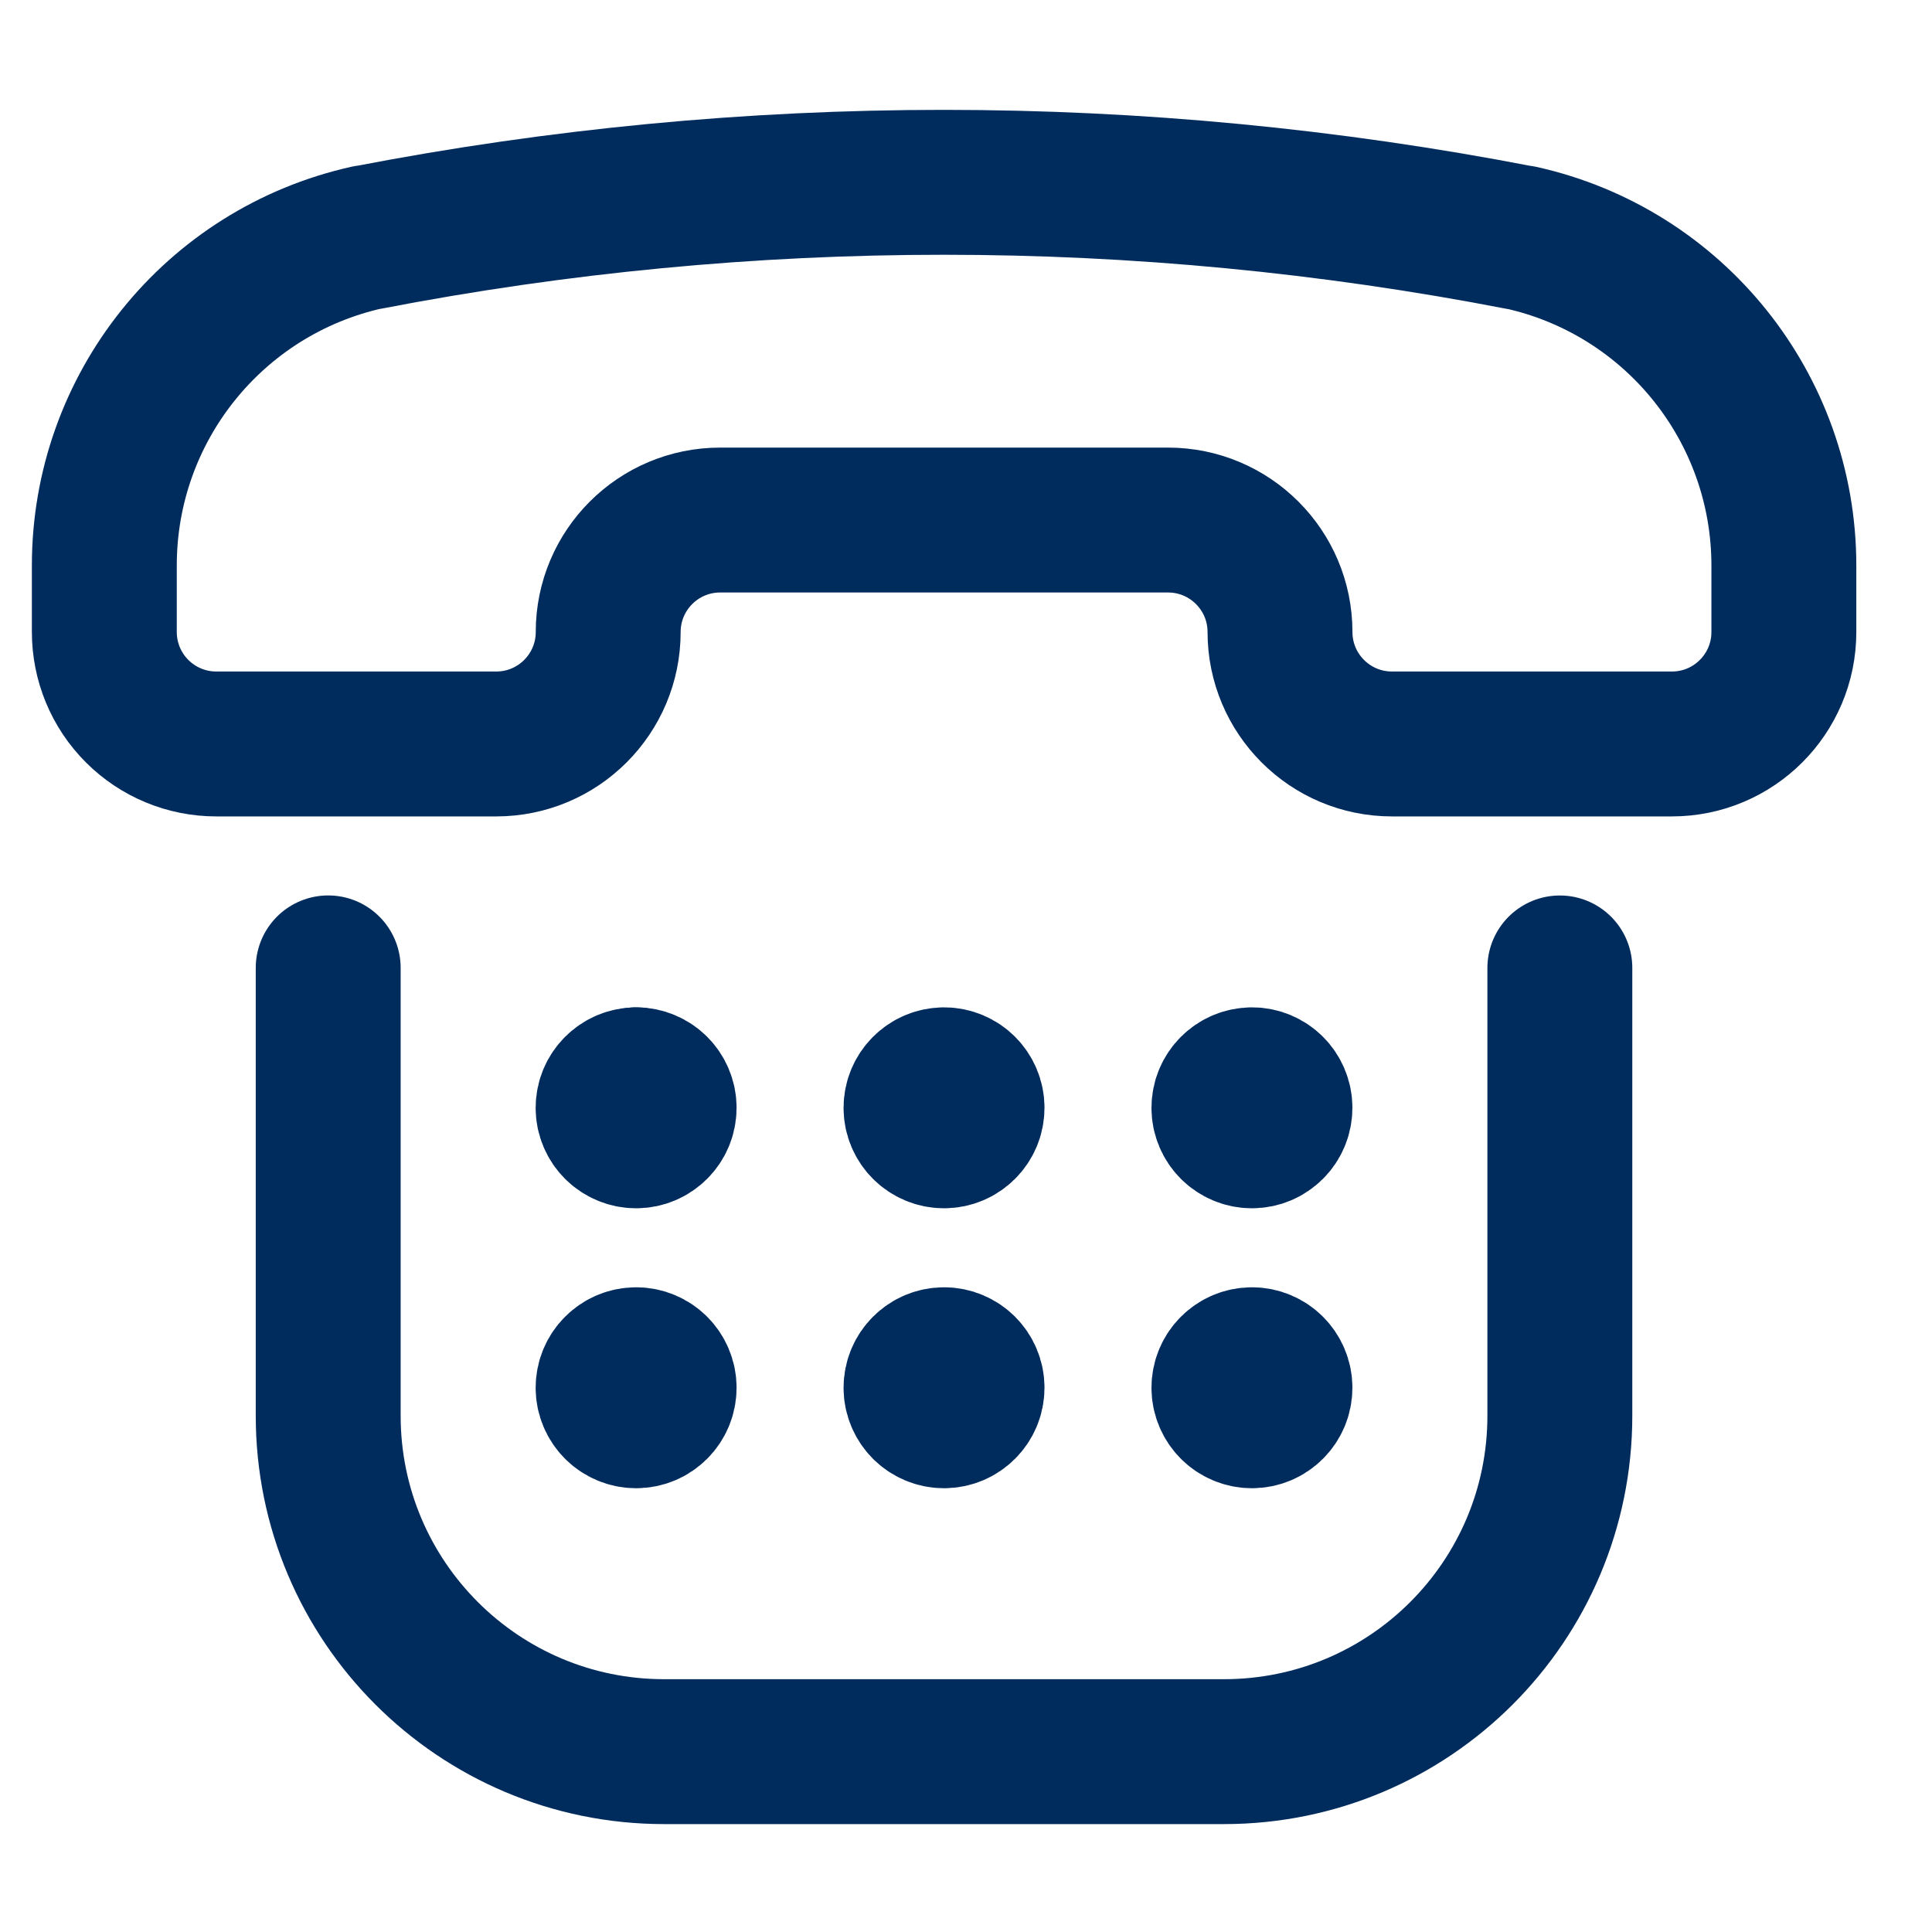 <svg xmlns="http://www.w3.org/2000/svg" width="40" height="40" viewBox="0 0 40 40">
    <g fill="none" fill-rule="evenodd">
        <g>
            <g>
                <g>
                    <g>
                        <g>
                            <path d="M0 0H40V40H0z" transform="translate(-504 -5029) translate(160 4832) translate(0 197) translate(176) translate(168)"/>
                            <g stroke="#002C5D" stroke-linecap="round" stroke-linejoin="round" stroke-width="3">
                                <path d="M5.622 1.916h-.017C2.422 2.624.158 5.448.16 8.71v1.375c0 .615.244 1.205.68 1.64.434.434 1.023.678 1.638.678h5.796c1.28 0 2.318-1.038 2.318-2.318h0c0-1.28 1.038-2.318 2.318-2.318h9.273c1.28 0 2.318 1.038 2.318 2.318h0c0 1.28 1.038 2.318 2.318 2.318h5.796c1.28 0 2.318-1.038 2.318-2.318V8.71c0-3.26-2.264-6.083-5.446-6.79h-.017C21.593.394 13.499.393 5.622 1.916zM4.795 17.039v9.272c0 3.841 3.114 6.955 6.955 6.955h11.59c3.842 0 6.955-3.114 6.955-6.955V17.04M11.17 19.357L11.17 19.357" transform="translate(-504 -5029) translate(160 4832) translate(0 197) translate(176) translate(168) translate(2 3)"/>
                                <path d="M11.17 19.357c-.32 0-.58.26-.58.58 0 .32.26.579.58.579.32 0 .58-.26.58-.58 0-.32-.26-.58-.58-.58M17.545 19.357L17.545 19.357M17.545 19.357c-.32 0-.58.26-.58.58 0 .32.26.579.58.579.32 0 .58-.26.58-.58 0-.32-.26-.58-.58-.58M23.92 19.357L23.92 19.357M23.92 19.357c-.32 0-.58.26-.58.58 0 .32.26.579.58.579.32 0 .58-.26.58-.58 0-.32-.26-.58-.58-.58M11.17 25.152L11.17 25.152M11.17 25.152c-.32 0-.58.26-.58.58 0 .32.26.58.58.58.32 0 .58-.26.58-.58 0-.32-.26-.58-.58-.58M17.545 25.152L17.545 25.152M17.545 25.152c-.32 0-.58.26-.58.58 0 .32.26.58.58.58.32 0 .58-.26.58-.58 0-.32-.26-.58-.58-.58M23.92 25.152L23.92 25.152M23.92 25.152c-.32 0-.58.26-.58.58 0 .32.26.58.58.58.32 0 .58-.26.58-.58 0-.32-.26-.58-.58-.58" transform="translate(-504 -5029) translate(160 4832) translate(0 197) translate(176) translate(168) translate(2 3)"/>
                            </g>
                        </g>
                    </g>
                </g>
            </g>
        </g>
    </g>
</svg>
